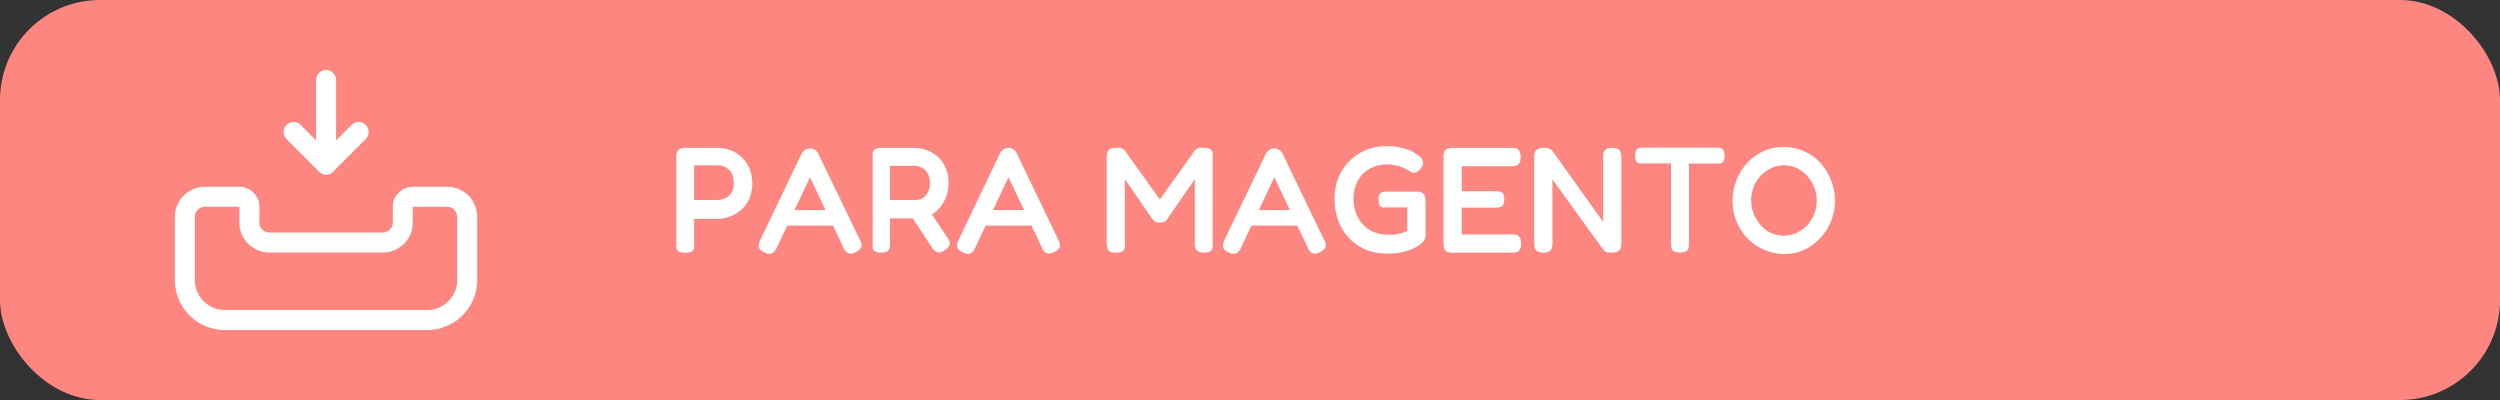 <svg xmlns="http://www.w3.org/2000/svg" width="250" height="40" viewBox="0 0 250 40"><rect x="0" y="0" width="250" height="40" fill="#333333" stroke="none"/><defs><style>      .a95a33e5-2fce-4864-aab6-be496e8cf0ae {        fill: #fe8680;      }      .f413322e-c1be-4742-bf99-86deb356f463 {        fill: #fff;      }      .ae032175-1987-4ab0-a3c1-5bc9f8e8b49d, .e3394a48-c503-411c-b48a-80d0b32bcd2a {        fill: none;        stroke: #fff;        stroke-linecap: round;        stroke-width: 2px;      }      .e3394a48-c503-411c-b48a-80d0b32bcd2a {        stroke-linejoin: round;      }      .ae032175-1987-4ab0-a3c1-5bc9f8e8b49d {        stroke-miterlimit: 10;      }    </style></defs><g id="a9dd303d-fd0f-4485-bd5e-06f658097ffb" data-name="Capa 2"><g id="a017ec80-f04e-40e4-9629-1735970191fb" data-name="botones"><rect class="a95a33e5-2fce-4864-aab6-be496e8cf0ae" width="250" height="40" rx="10"></rect><g><g><path class="f413322e-c1be-4742-bf99-86deb356f463" d="M68.49,25.26a1.21,1.21,0,0,1-.62-.12.57.57,0,0,1-.24-.34,2.24,2.24,0,0,1,0-.46V15.7a1.63,1.63,0,0,1,.06-.45.55.55,0,0,1,.25-.33,1.12,1.12,0,0,1,.62-.13h3.16A3.78,3.78,0,0,1,73,15a3.31,3.31,0,0,1,1.13.69,3.25,3.25,0,0,1,.81,1.11,4.18,4.18,0,0,1,0,3.06A3.25,3.25,0,0,1,74.1,21a3.62,3.62,0,0,1-1.14.66,3.83,3.83,0,0,1-1.3.23H69.41v2.49a2.14,2.14,0,0,1,0,.45.57.57,0,0,1-.24.33A1.25,1.25,0,0,1,68.49,25.26ZM69.41,20h2.26a1.9,1.9,0,0,0,.86-.19,1.37,1.37,0,0,0,.62-.57,1.74,1.74,0,0,0,.23-1,1.88,1.88,0,0,0-.21-.91,1.48,1.48,0,0,0-.6-.59,1.88,1.88,0,0,0-.91-.21H69.41Z"></path><path class="f413322e-c1be-4742-bf99-86deb356f463" d="M86,24a1.3,1.3,0,0,1,.16.5.57.57,0,0,1-.13.38,1.63,1.63,0,0,1-.45.32,1,1,0,0,1-.75.12,1.09,1.09,0,0,1-.5-.59l-3.33-7-3.33,7.05a1.06,1.06,0,0,1-.49.57,1,1,0,0,1-.75-.12,1.35,1.35,0,0,1-.44-.31.47.47,0,0,1-.12-.4,1.72,1.72,0,0,1,.17-.56l4.12-8.58a1,1,0,0,1,.36-.39.89.89,0,0,1,.5-.15.72.72,0,0,1,.33.07,1,1,0,0,1,.28.18,1.14,1.14,0,0,1,.21.3Zm-7.67-1.44L79.05,21H83l.7,1.56Z"></path><path class="f413322e-c1be-4742-bf99-86deb356f463" d="M88.13,25.26a1.23,1.23,0,0,1-.62-.12.5.5,0,0,1-.24-.34,2.25,2.25,0,0,1,0-.46V15.69a2,2,0,0,1,0-.44.55.55,0,0,1,.25-.33,1.08,1.08,0,0,1,.61-.13h3.21a3.88,3.88,0,0,1,1.31.22,3.1,3.1,0,0,1,1.12.66,3.2,3.2,0,0,1,.79,1.11,3.75,3.75,0,0,1,.29,1.56,3.83,3.83,0,0,1-.18,1.15,3.57,3.57,0,0,1-.53,1.07,3,3,0,0,1-.9.84,3.36,3.36,0,0,1-1.27.44H89v2.52a1.64,1.64,0,0,1-.05.45.5.5,0,0,1-.24.33A1.18,1.18,0,0,1,88.13,25.26ZM89,20h2.54a1.39,1.39,0,0,0,.53-.1,1.21,1.21,0,0,0,.47-.31,2.05,2.05,0,0,0,.33-.54,2.13,2.13,0,0,0,.12-.76,1.87,1.87,0,0,0-.2-.92,1.38,1.38,0,0,0-.58-.59,2.06,2.06,0,0,0-.93-.2H89Zm5.46,5a.88.88,0,0,1-.7.24,1.22,1.22,0,0,1-.56-.49L90.72,21l2-.27,2,3a1.47,1.47,0,0,1,.25.51.49.49,0,0,1-.07.39A1.78,1.78,0,0,1,94.5,25Z"></path><path class="f413322e-c1be-4742-bf99-86deb356f463" d="M105.84,24a1.15,1.15,0,0,1,.16.5.52.52,0,0,1-.13.38,1.63,1.63,0,0,1-.45.32,1,1,0,0,1-.75.12,1.08,1.08,0,0,1-.49-.59l-3.33-7-3.33,7.05a1.07,1.07,0,0,1-.5.57,1,1,0,0,1-.75-.12,1.46,1.46,0,0,1-.44-.31.55.55,0,0,1-.12-.4,2,2,0,0,1,.17-.56L100,15.33a1,1,0,0,1,.35-.39.91.91,0,0,1,.5-.15.72.72,0,0,1,.33.07.84.84,0,0,1,.28.18,1,1,0,0,1,.22.3Zm-7.66-1.44L98.9,21h3.91l.71,1.56Z"></path><path class="f413322e-c1be-4742-bf99-86deb356f463" d="M111.57,25.26a1.13,1.13,0,0,1-.59-.12.59.59,0,0,1-.25-.33,1.73,1.73,0,0,1-.06-.47V15.69a1.51,1.51,0,0,1,.06-.44.63.63,0,0,1,.26-.33,1.08,1.08,0,0,1,.61-.13,2,2,0,0,1,.48,0,.67.67,0,0,1,.24.12.94.94,0,0,1,.18.17l3.65,5.1h-.33l3.66-5.13a.84.84,0,0,1,.21-.18.85.85,0,0,1,.27-.09,2.46,2.46,0,0,1,.43,0,1.12,1.12,0,0,1,.62.13.62.62,0,0,1,.25.35,2.14,2.14,0,0,1,0,.45v8.65a2.12,2.12,0,0,1,0,.44.55.55,0,0,1-.25.33,1.25,1.25,0,0,1-.63.12,1,1,0,0,1-.59-.13.57.57,0,0,1-.25-.34,1.63,1.63,0,0,1-.06-.45V17.91l-2.72,3.94a1.29,1.29,0,0,1-.13.18.72.72,0,0,1-.24.16.94.94,0,0,1-.41.07.82.82,0,0,1-.39-.07.72.72,0,0,1-.24-.16l-.16-.19-2.7-3.92v6.45a2.12,2.12,0,0,1,0,.44.55.55,0,0,1-.25.33A1.23,1.23,0,0,1,111.57,25.26Z"></path><path class="f413322e-c1be-4742-bf99-86deb356f463" d="M132.42,24a1.15,1.15,0,0,1,.16.5.52.52,0,0,1-.13.38,1.63,1.63,0,0,1-.45.32,1,1,0,0,1-.75.12,1.08,1.08,0,0,1-.49-.59l-3.33-7-3.33,7.05a1.07,1.07,0,0,1-.5.57,1,1,0,0,1-.75-.12,1.46,1.46,0,0,1-.44-.31.55.55,0,0,1-.12-.4,2,2,0,0,1,.17-.56l4.13-8.58a1,1,0,0,1,.35-.39.91.91,0,0,1,.5-.15.72.72,0,0,1,.33.07.84.84,0,0,1,.28.18,1,1,0,0,1,.22.3Zm-7.66-1.44.72-1.56h3.91l.71,1.56Z"></path><path class="f413322e-c1be-4742-bf99-86deb356f463" d="M138.6,25.35a5.13,5.13,0,0,1-2.07-.41,4.8,4.8,0,0,1-1.63-1.14,5.1,5.1,0,0,1-1.07-1.73,6.21,6.21,0,0,1-.37-2.21,5.66,5.66,0,0,1,.38-2.08,5,5,0,0,1,1.09-1.65A5.14,5.14,0,0,1,136.6,15a5.7,5.7,0,0,1,2.14-.39,5.56,5.56,0,0,1,1,.09,5.63,5.63,0,0,1,1,.25,3.56,3.56,0,0,1,.85.43,3.3,3.3,0,0,1,.49.37.68.68,0,0,1,.21.44.59.59,0,0,1,0,.28,1.5,1.5,0,0,1-.18.32,1.16,1.16,0,0,1-.36.37.73.73,0,0,1-.38.12.56.56,0,0,1-.24-.07,3.44,3.44,0,0,1-.42-.24,2.94,2.94,0,0,0-.5-.24,3.78,3.78,0,0,0-.69-.2,3.42,3.42,0,0,0-.79-.09,3.57,3.57,0,0,0-1.75.43,3.05,3.05,0,0,0-1.19,1.2,3.59,3.59,0,0,0-.43,1.79,3.92,3.92,0,0,0,.43,1.88,3.26,3.26,0,0,0,1.2,1.27,3.32,3.32,0,0,0,1.74.45,5.32,5.32,0,0,0,.69,0,5.63,5.63,0,0,0,.69-.14,3.77,3.77,0,0,0,.62-.22V20.74h-2.12a1.53,1.53,0,0,1-.38,0,.44.44,0,0,1-.27-.22,1.22,1.22,0,0,1-.1-.55,1.05,1.05,0,0,1,.11-.55.45.45,0,0,1,.28-.21,1.46,1.46,0,0,1,.38-.05h3.06a1,1,0,0,1,.57.14.63.63,0,0,1,.24.34,1.73,1.73,0,0,1,.06.47v3.48a1,1,0,0,1-.29.62,2.65,2.65,0,0,1-.82.58,4.49,4.49,0,0,1-.79.31,6.48,6.48,0,0,1-.94.21A7.2,7.2,0,0,1,138.6,25.35Z"></path><path class="f413322e-c1be-4742-bf99-86deb356f463" d="M145.26,25.27a1.21,1.21,0,0,1-.62-.12.63.63,0,0,1-.24-.34,2.26,2.26,0,0,1-.05-.47V15.7a1,1,0,0,1,.21-.72,1.11,1.11,0,0,1,.75-.19h5.83a2.26,2.26,0,0,1,.47.05.55.55,0,0,1,.33.25,1.25,1.25,0,0,1,.12.63,1.08,1.08,0,0,1-.13.61.6.6,0,0,1-.34.24,2.16,2.16,0,0,1-.46.05h-4.95v2.5h3.4a1.53,1.53,0,0,1,.45.06.47.47,0,0,1,.29.21,1.13,1.13,0,0,1,.1.57,1.1,1.1,0,0,1-.1.54.47.47,0,0,1-.3.21,2.12,2.12,0,0,1-.47.05h-3.37v2.68h5a1.73,1.73,0,0,1,.47.06.5.5,0,0,1,.33.24,1.23,1.23,0,0,1,.12.62,1.08,1.08,0,0,1-.13.61.53.53,0,0,1-.34.25,1.66,1.66,0,0,1-.46.05Z"></path><path class="f413322e-c1be-4742-bf99-86deb356f463" d="M154.32,25.26a1,1,0,0,1-.59-.13.61.61,0,0,1-.25-.34,1.63,1.63,0,0,1-.06-.45V15.66a1.44,1.44,0,0,1,.06-.43.57.57,0,0,1,.27-.31,1.12,1.12,0,0,1,.62-.13,1.28,1.28,0,0,1,.62.1,1,1,0,0,1,.32.29l5,7V15.66a1.44,1.44,0,0,1,.06-.43.57.57,0,0,1,.25-.31,1.12,1.12,0,0,1,.62-.13,1.07,1.07,0,0,1,.6.13.56.56,0,0,1,.24.35,1.63,1.63,0,0,1,.06.45v8.64a1.23,1.23,0,0,1-.07.44.55.55,0,0,1-.27.33,1.12,1.12,0,0,1-.62.13,1.88,1.88,0,0,1-.53-.06.7.7,0,0,1-.34-.26l-5.07-7v6.41a2,2,0,0,1-.05.44.55.55,0,0,1-.25.33A1.12,1.12,0,0,1,154.32,25.26Z"></path><path class="f413322e-c1be-4742-bf99-86deb356f463" d="M171.68,14.77a1.62,1.62,0,0,1,.4.05.44.44,0,0,1,.27.22,1.1,1.1,0,0,1,.11.56.92.92,0,0,1-.12.53.45.45,0,0,1-.29.22,1.64,1.64,0,0,1-.4,0H168.9v8a2.09,2.09,0,0,1-.05.46.48.48,0,0,1-.24.32,1.18,1.18,0,0,1-.62.12,1.17,1.17,0,0,1-.61-.12.53.53,0,0,1-.23-.33,2.16,2.16,0,0,1-.05-.46v-8h-2.79a1.61,1.61,0,0,1-.39,0,.45.45,0,0,1-.3-.22,1.1,1.1,0,0,1-.1-.55,1.05,1.05,0,0,1,.1-.54.45.45,0,0,1,.3-.22,1.6,1.6,0,0,1,.39-.05Z"></path><path class="f413322e-c1be-4742-bf99-86deb356f463" d="M178.44,25.39a5.06,5.06,0,0,1-2-.4,5.15,5.15,0,0,1-1.66-1.13,5.54,5.54,0,0,1-1.12-1.69,5.25,5.25,0,0,1-.4-2.06,5.6,5.6,0,0,1,.39-2.1,5.5,5.5,0,0,1,1.08-1.73,5.29,5.29,0,0,1,1.62-1.16,4.75,4.75,0,0,1,2-.42,5.06,5.06,0,0,1,2,.4A5,5,0,0,1,182,16.24,5.48,5.48,0,0,1,183.09,18a5.42,5.42,0,0,1,.41,2.1A5.4,5.4,0,0,1,182,23.83,5.1,5.1,0,0,1,180.39,25,4.61,4.61,0,0,1,178.44,25.39Zm-.09-1.83a3.15,3.15,0,0,0,1.3-.27,3.3,3.3,0,0,0,1.06-.75,3.55,3.55,0,0,0,.7-1.11,3.72,3.72,0,0,0,.26-1.38,3.57,3.57,0,0,0-.26-1.35,3.67,3.67,0,0,0-.71-1.13,3.52,3.52,0,0,0-1-.76,2.92,2.92,0,0,0-1.28-.28,3,3,0,0,0-1.28.28,3.26,3.26,0,0,0-1.05.75,3.47,3.47,0,0,0-.72,1.12,3.66,3.66,0,0,0-.25,1.37,3.62,3.62,0,0,0,.26,1.36,3.67,3.67,0,0,0,.71,1.13,3.33,3.33,0,0,0,1,.75A3,3,0,0,0,178.35,23.56Z"></path></g><g><path class="e3394a48-c503-411c-b48a-80d0b32bcd2a" d="M44.72,19.68H41.28a1,1,0,0,0-1,1v1.57a2,2,0,0,1-2,2H26.94a2,2,0,0,1-2-2V20.68a1,1,0,0,0-1-1H20.49a2,2,0,0,0-2,2V28a4,4,0,0,0,4,4H42.72a4,4,0,0,0,4-4V21.68A2,2,0,0,0,44.72,19.68Z"></path><g><line class="ae032175-1987-4ab0-a3c1-5bc9f8e8b49d" x1="32.61" y1="16.45" x2="32.61" y2="8"></line><polyline class="e3394a48-c503-411c-b48a-80d0b32bcd2a" points="29.36 13.2 32.61 16.45 35.86 13.2"></polyline></g></g></g></g></g></svg>